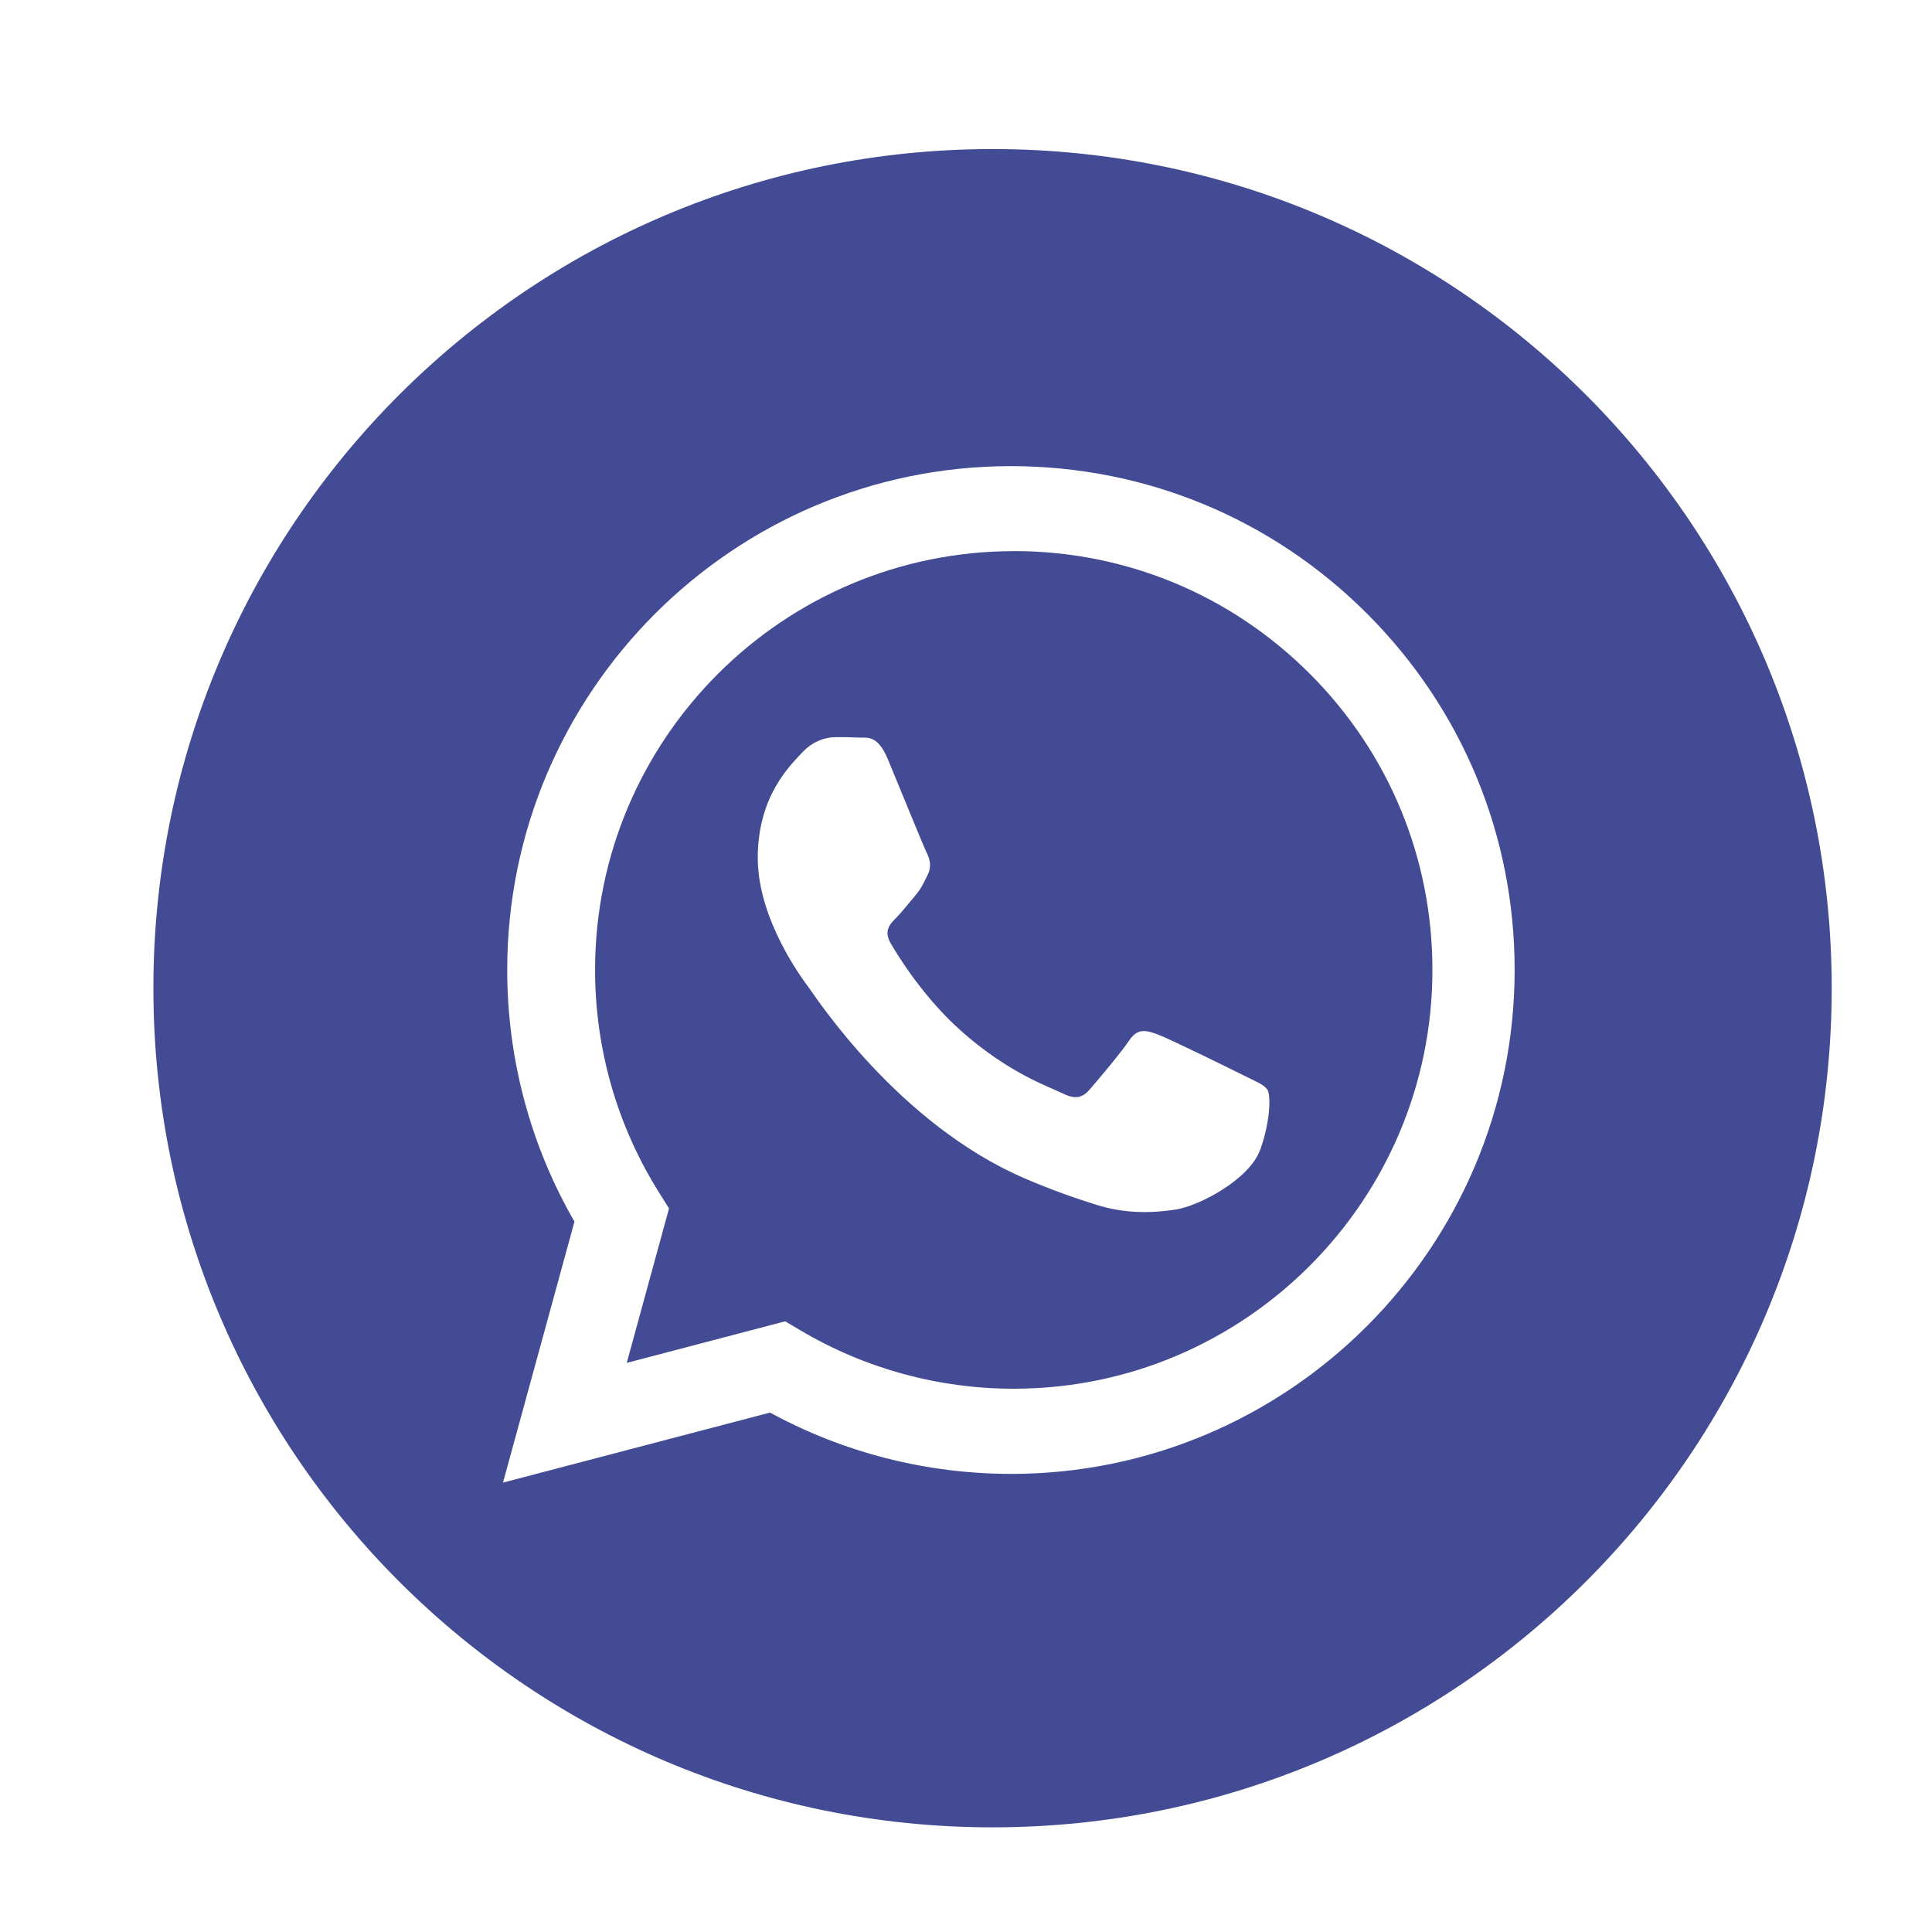 <svg width="56.693" height="56.693" xmlns="http://www.w3.org/2000/svg">

 <g>
  <title>background</title>
  <rect fill="none" id="canvas_background" height="402" width="582" y="-1" x="-1"/>
 </g>
 <g>
  <title>Layer 1</title>
  <path fill="#424b93" id="svg_2" d="m29.752,16.173c-6.777,0 -12.288,5.511 -12.29,12.284c-0.001,2.321 0.649,4.582 1.878,6.538l0.292,0.465l-1.241,4.533l4.65,-1.22l0.449,0.266c1.886,1.119 4.048,1.712 6.253,1.712l0.005,0c6.771,0 12.283,-5.511 12.285,-12.286c0.001,-3.283 -1.275,-6.369 -3.595,-8.691c-2.32,-2.322 -5.404,-3.602 -8.686,-3.603zm7.226,17.567c-0.308,0.863 -1.783,1.65 -2.493,1.756c-0.636,0.095 -1.442,0.135 -2.326,-0.146c-0.536,-0.17 -1.224,-0.398 -2.106,-0.778c-3.705,-1.6 -6.125,-5.33 -6.309,-5.577c-0.185,-0.246 -1.508,-2.003 -1.508,-3.821c0,-1.818 0.954,-2.711 1.293,-3.081c0.338,-0.37 0.739,-0.462 0.985,-0.462c0.246,0 0.493,0.002 0.708,0.013c0.227,0.011 0.531,-0.086 0.831,0.634c0.308,0.74 1.046,2.558 1.139,2.742c0.092,0.185 0.154,0.401 0.031,0.647c-0.123,0.246 -0.185,0.401 -0.369,0.616c-0.185,0.216 -0.388,0.481 -0.554,0.647c-0.185,0.184 -0.377,0.384 -0.162,0.754c0.215,0.37 0.957,1.579 2.055,2.559c1.411,1.258 2.601,1.648 2.97,1.833c0.369,0.185 0.585,0.154 0.8,-0.092c0.215,-0.246 0.923,-1.079 1.169,-1.448c0.246,-0.37 0.492,-0.308 0.831,-0.185c0.339,0.123 2.154,1.017 2.524,1.202c0.369,0.185 0.616,0.277 0.708,0.431c0.092,0.154 0.092,0.893 -0.215,1.756z"/>
  <path fill="#424b93" id="svg_3" d="m29.126,4.374c-13.6,0 -24.625,11.023 -24.625,24.623s11.025,24.625 24.625,24.625c13.599,0 24.624,-11.025 24.624,-24.625s-11.025,-24.623 -24.624,-24.623zm0.54,38.876c-0.001,0 0,0 0,0l-0.006,0c-2.474,-0.001 -4.905,-0.622 -7.064,-1.799l-7.836,2.055l2.097,-7.659c-1.294,-2.242 -1.974,-4.784 -1.973,-7.389c0.003,-8.15 6.634,-14.78 14.781,-14.78c3.954,0.002 7.665,1.541 10.456,4.335c2.791,2.794 4.327,6.507 4.325,10.457c-0.004,8.15 -6.635,14.781 -14.781,14.781z"/>
 </g>
</svg>